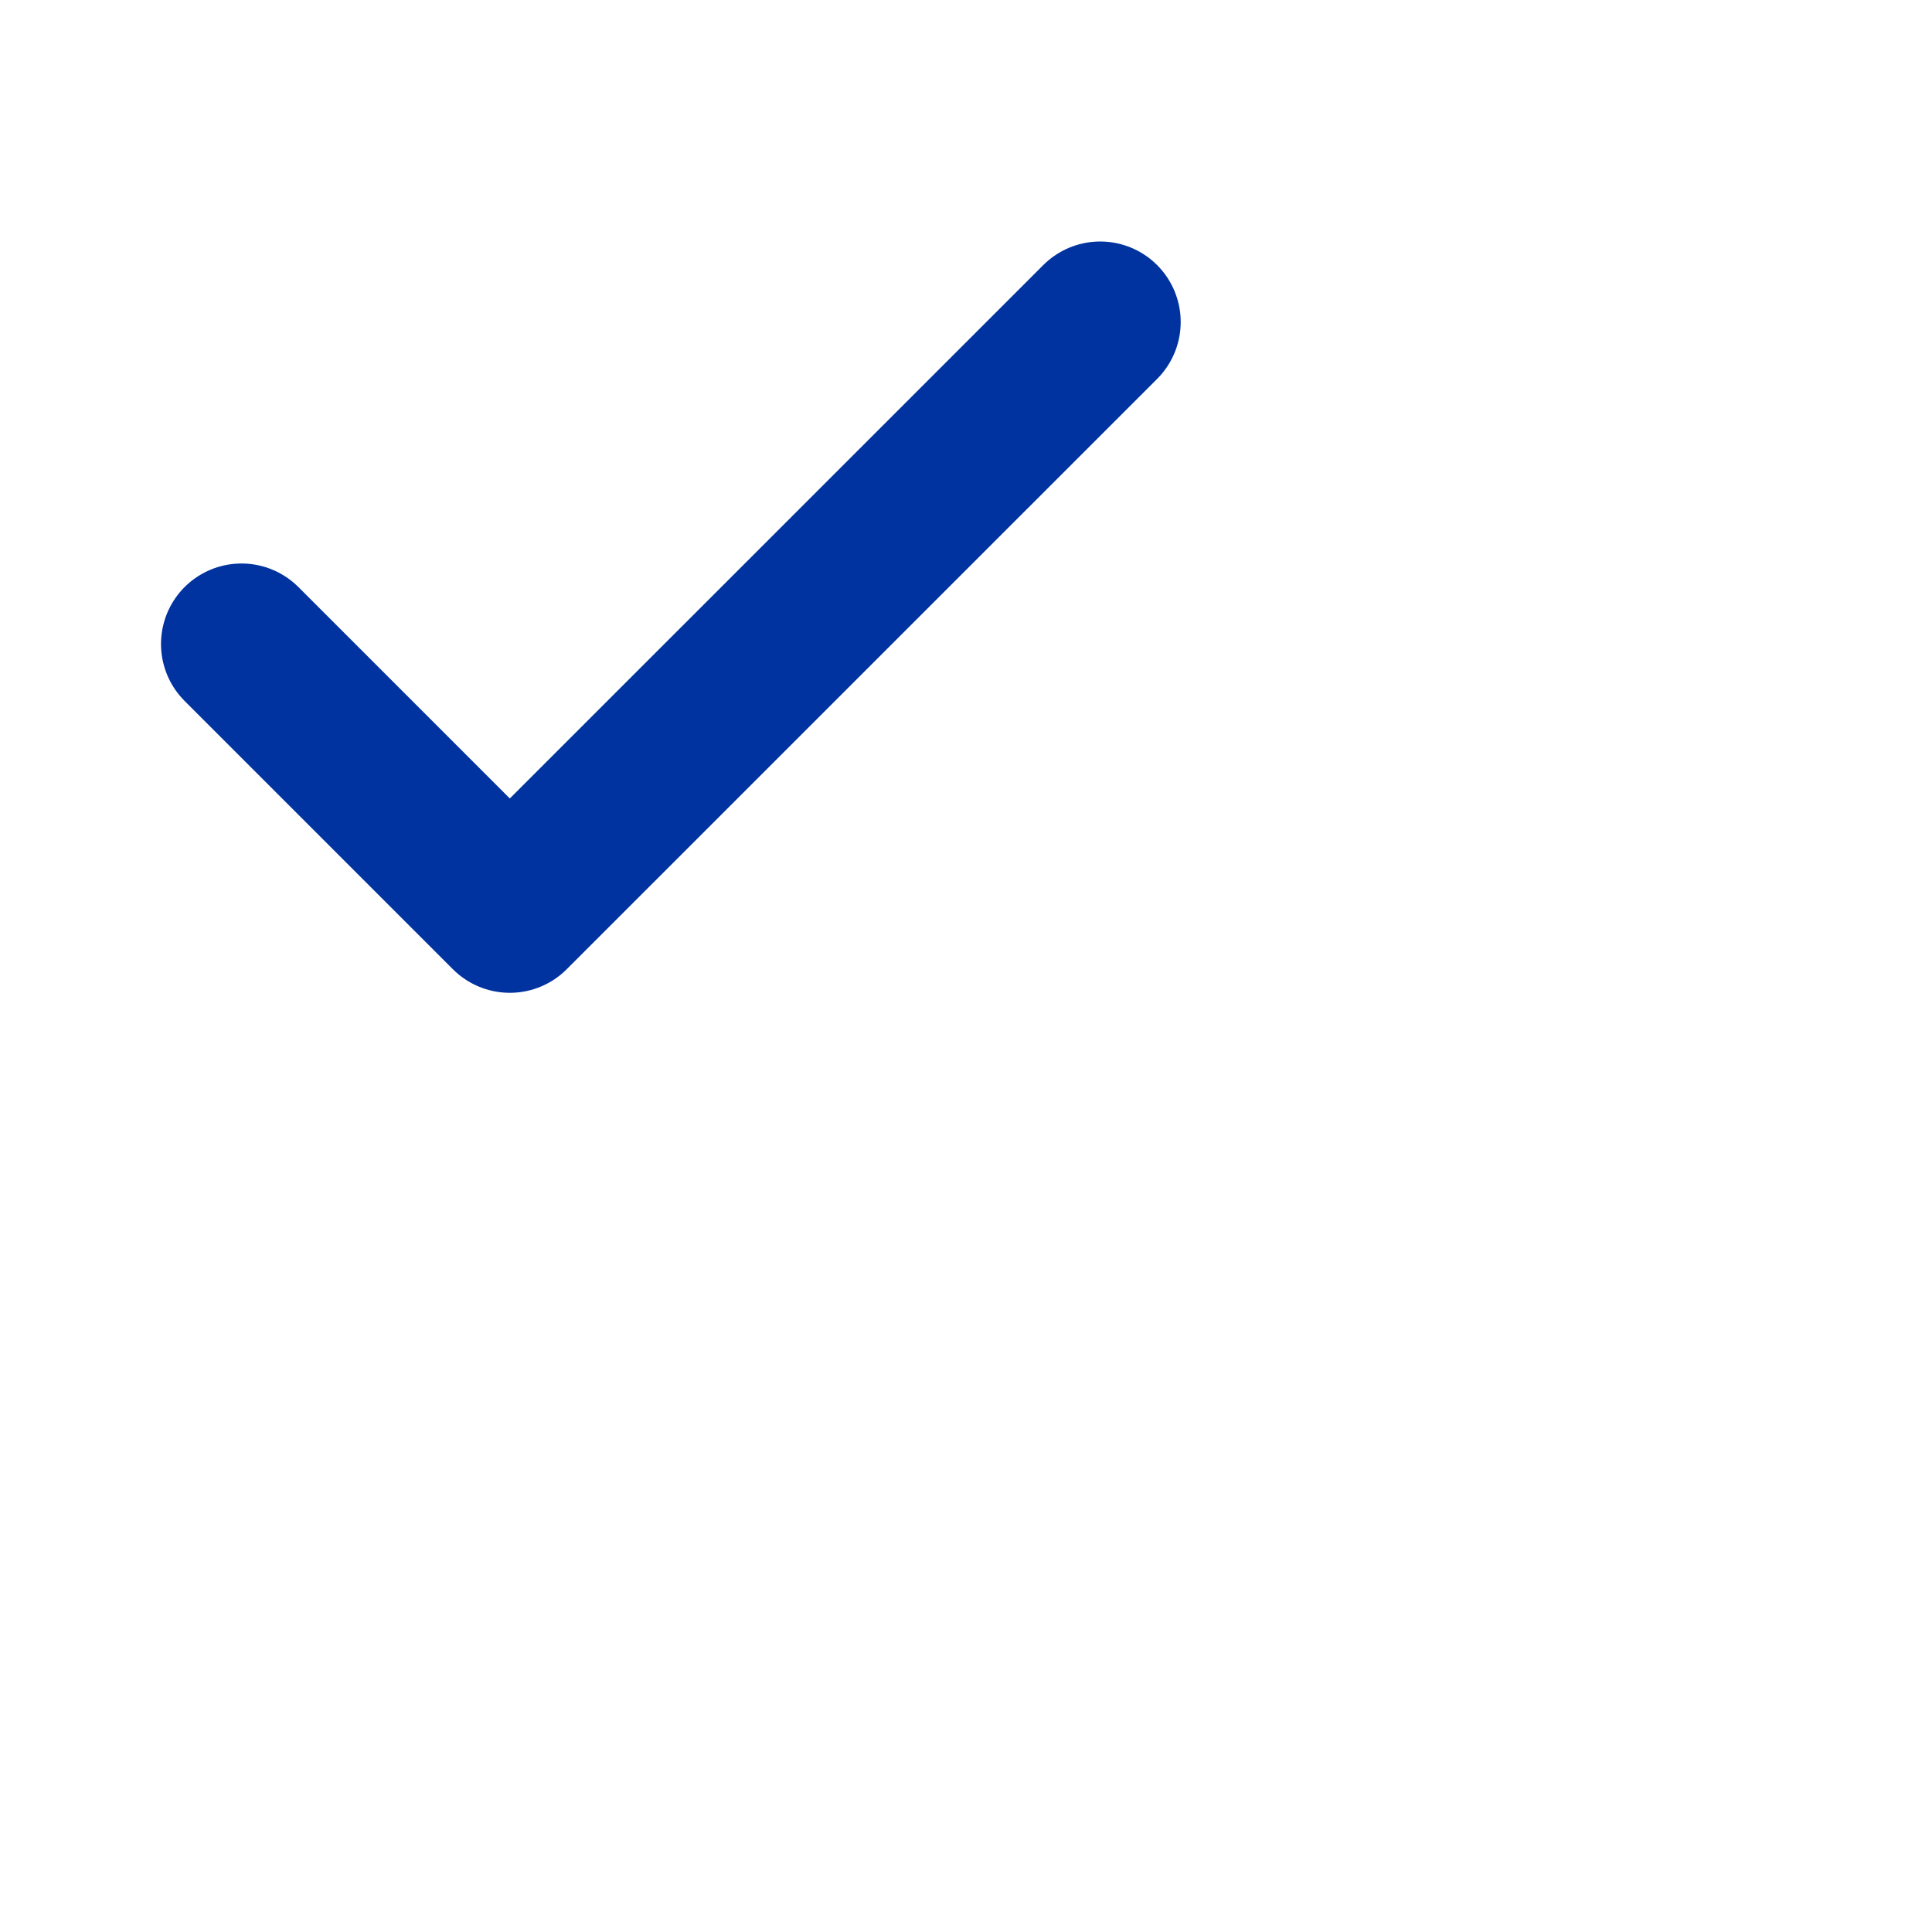 <?xml version="1.0" encoding="utf-8"?>
<svg xmlns="http://www.w3.org/2000/svg" fill="none" height="100%" overflow="visible" preserveAspectRatio="none" style="display: block;" viewBox="0 0 24 24" width="100%">
<g id="Frame">
<path d="M13.667 4L6.333 11.333L3 8" id="Vector" stroke="#0033A0" stroke-linecap="round" stroke-linejoin="round" stroke-width="2"/>
</g>
</svg>